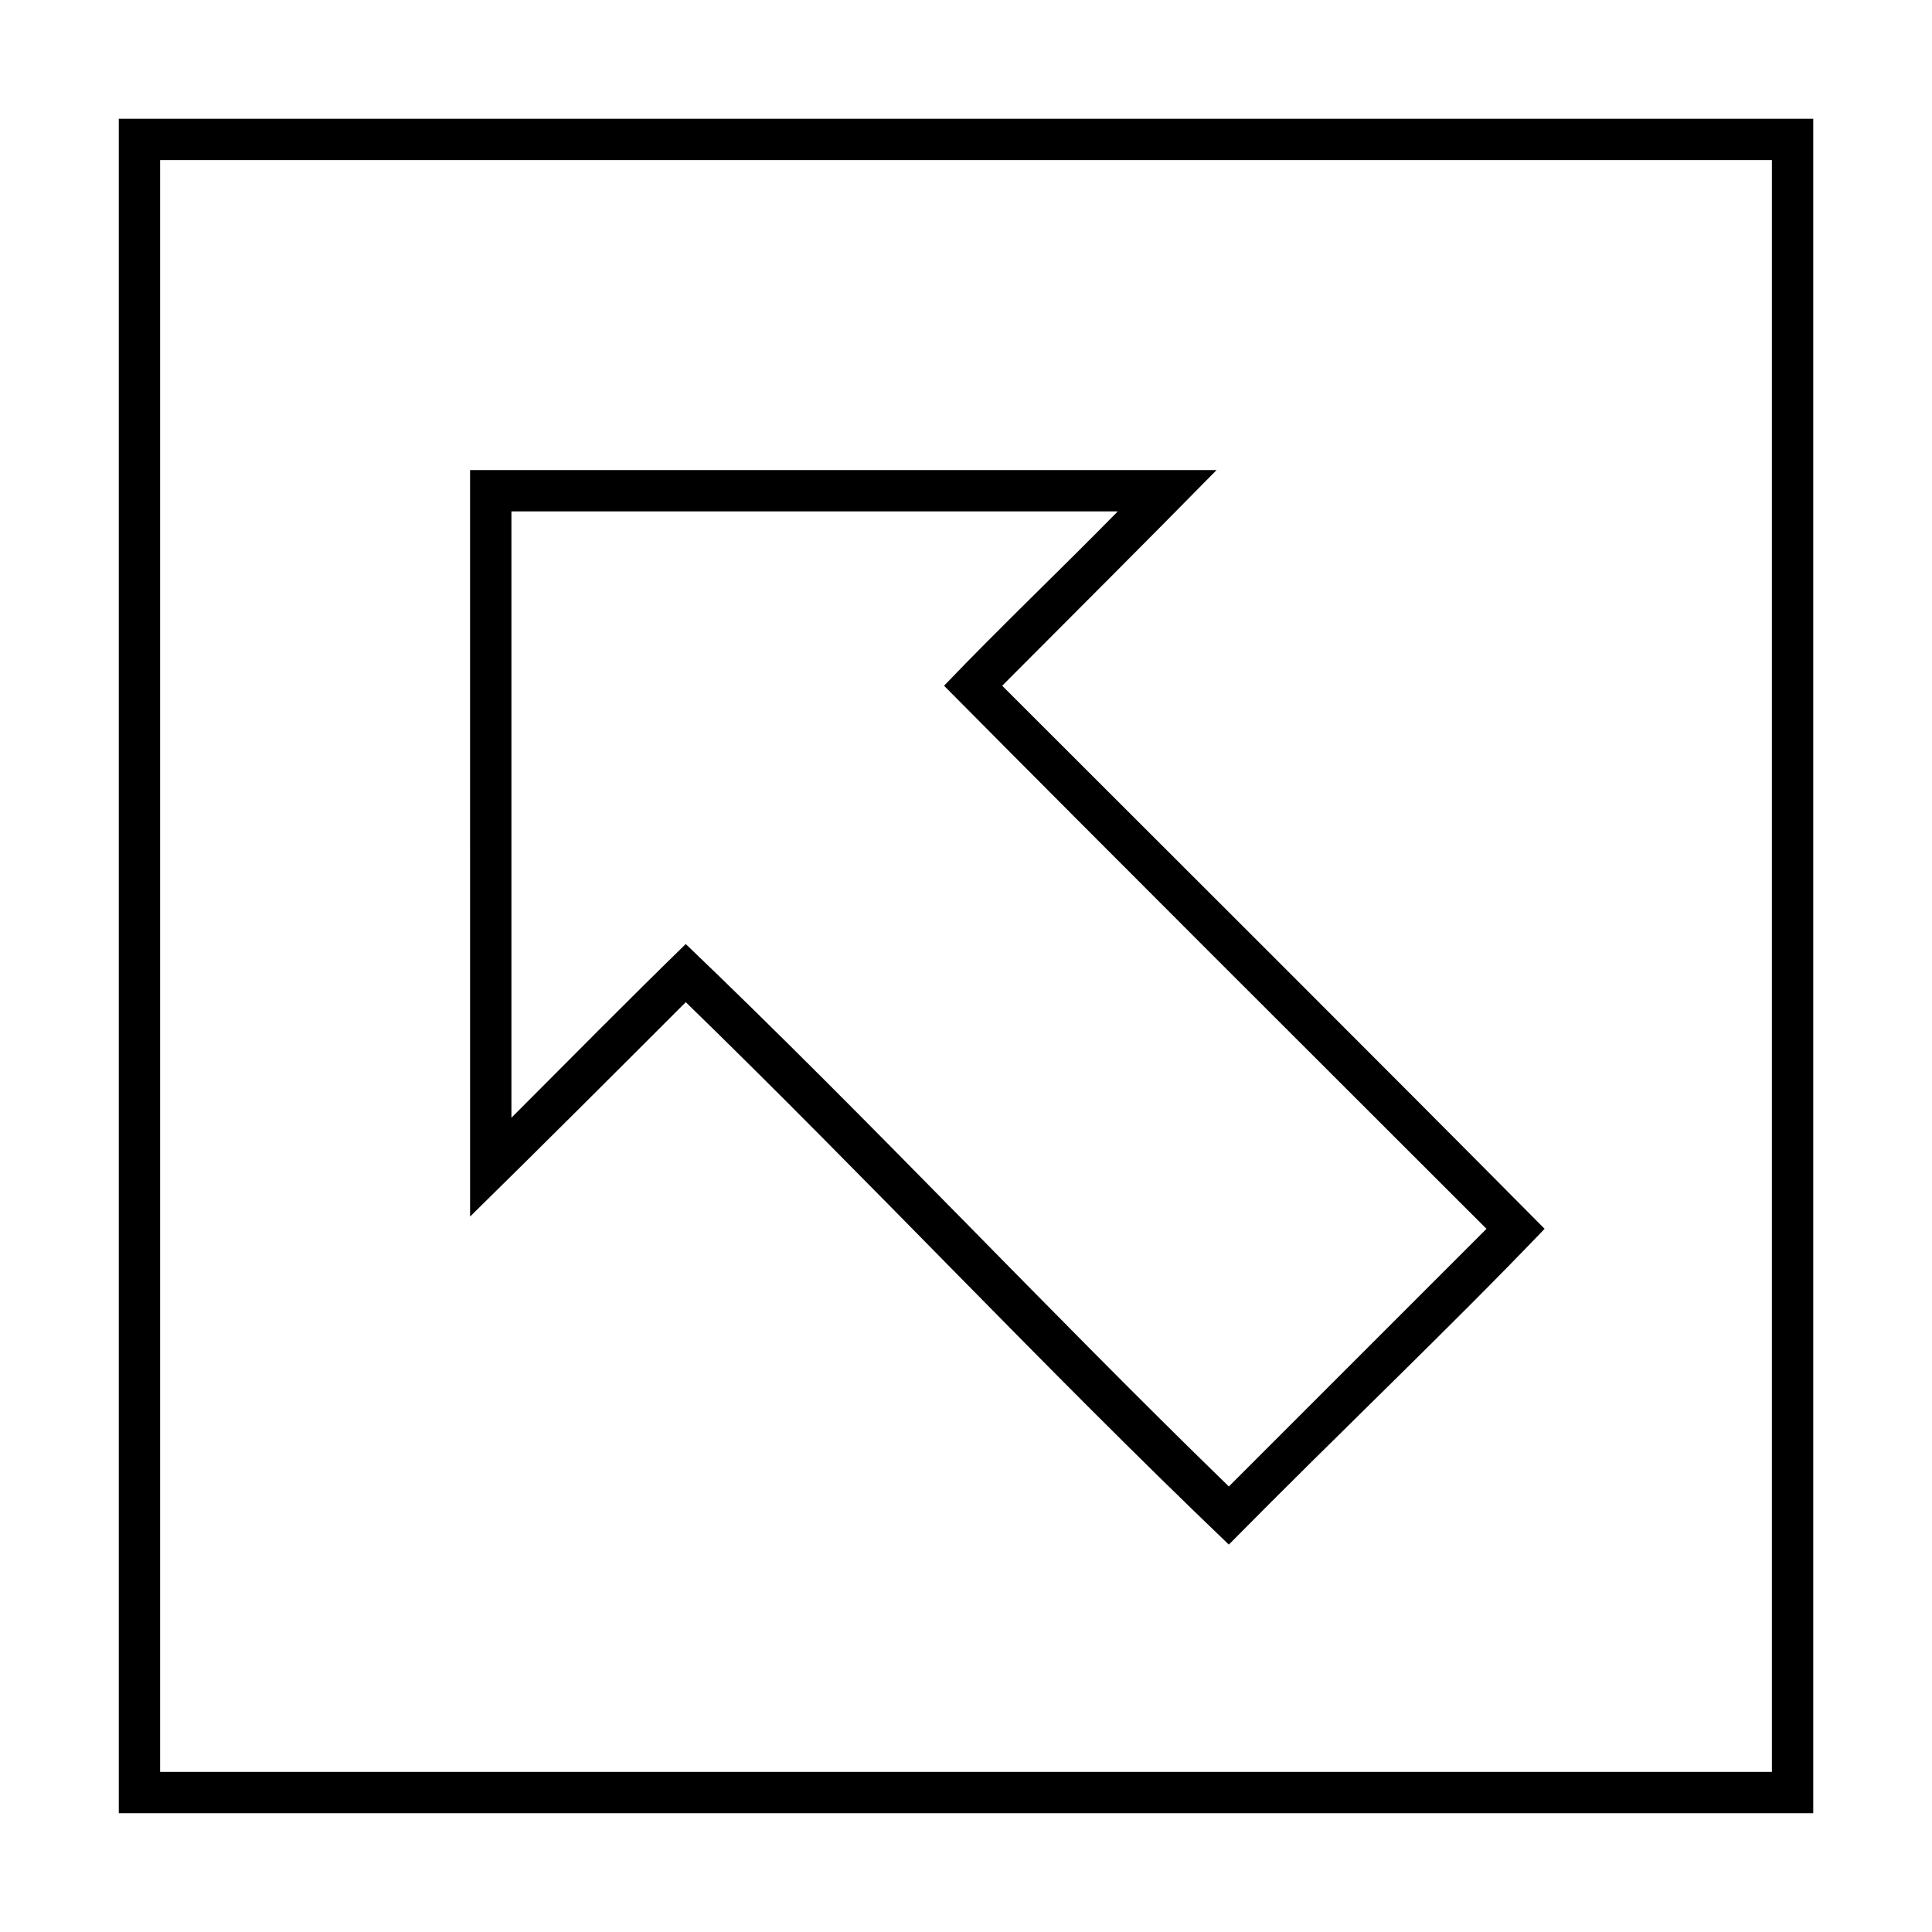 <?xml version="1.0" encoding="UTF-8"?>
<!-- The Best Svg Icon site in the world: iconSvg.co, Visit us! https://iconsvg.co -->
<svg fill="#000000" width="800px" height="800px" version="1.1" viewBox="144 144 512 512" xmlns="http://www.w3.org/2000/svg">
 <path d="m175.48 624.52h449.05v-449.05h-449.05zm10.953-10.953v-427.14h427.14v427.14zm82.145-147.17c19.164-18.812 38.168-37.824 57.156-56.816 48.637 47.273 94.906 96.867 143.92 143.75 29.531-29.93 58.258-57.102 83.684-83.684-47.766-48.168-95.781-95.953-143.75-143.92 18.957-19.023 38-37.996 56.816-57.156h-197.83zm10.953-26.184v-160.69h160.69c-15.207 15.523-31.012 30.5-46.035 46.207 47.766 48.168 95.781 95.953 143.75 143.92l-68.281 68.281c-48.637-47.273-94.906-96.867-143.92-143.75-15.574 15.156-30.84 30.668-46.207 46.035z"/>
</svg>
